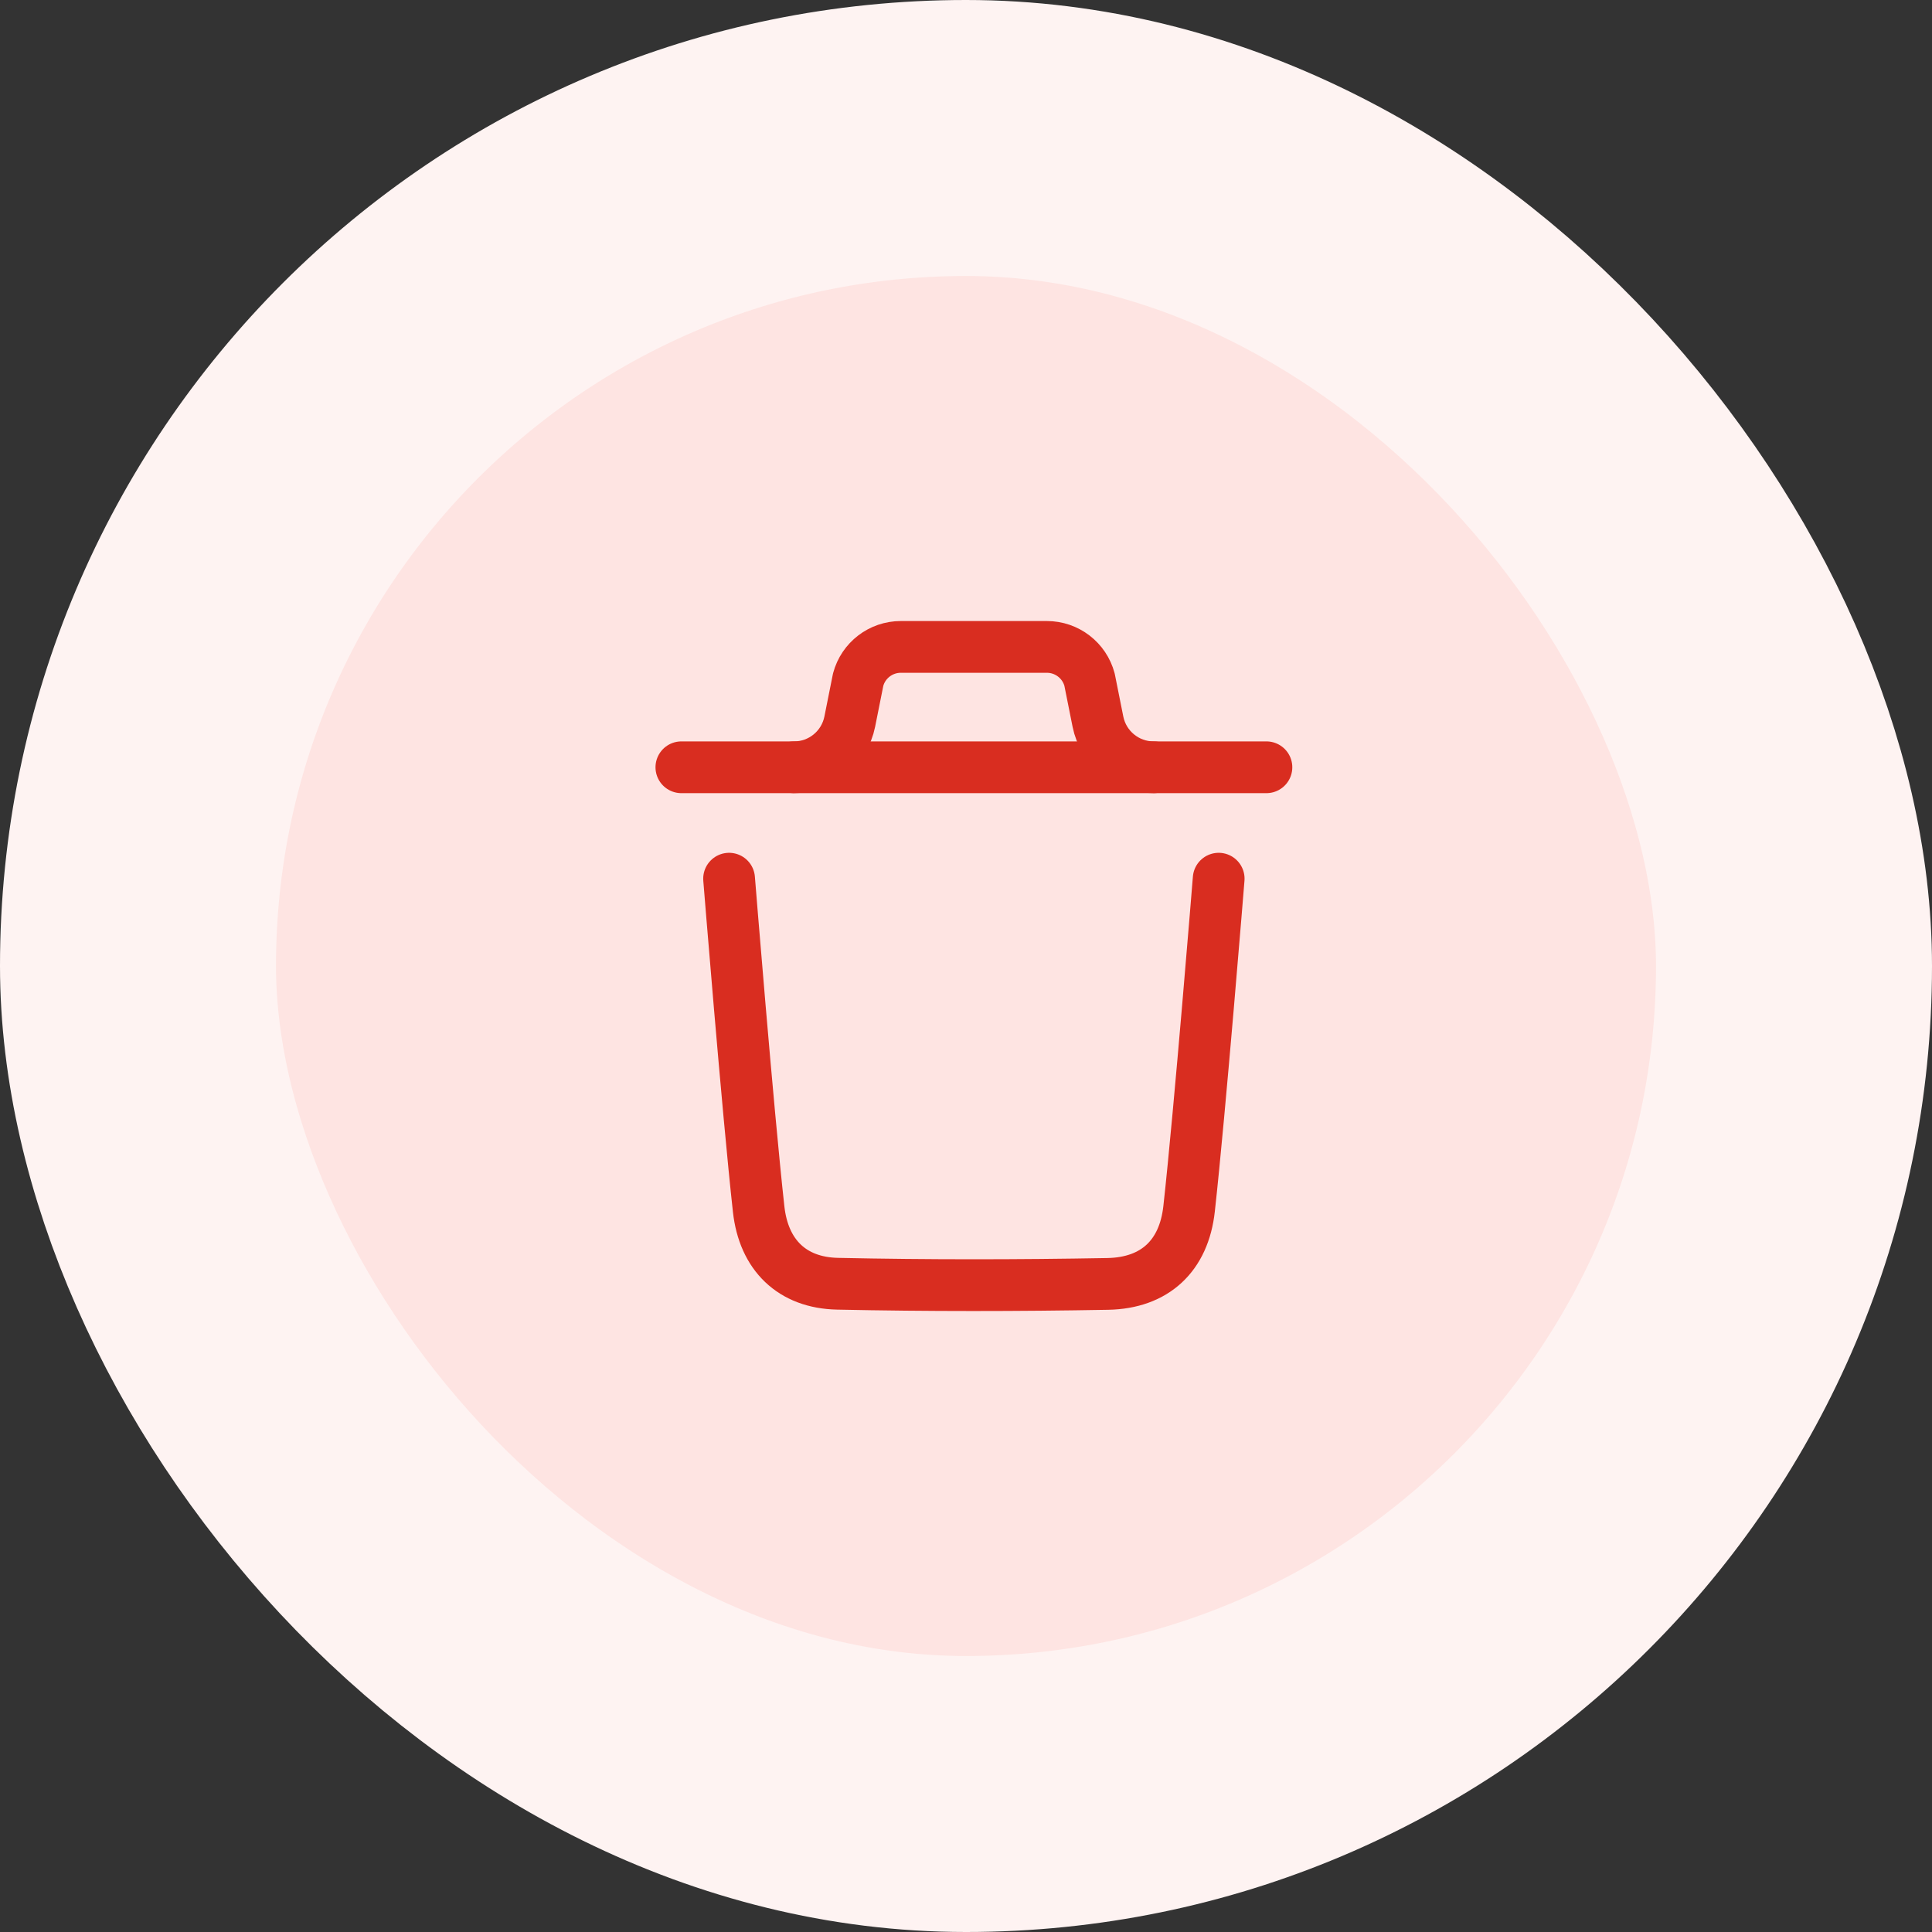<svg width="56" height="56" viewBox="0 0 56 56" fill="none" xmlns="http://www.w3.org/2000/svg">
<rect x="0" y="0" width="56" height="56" fill="#333333" stroke="none"/>
<rect x="4" y="4" width="48" height="48" rx="24" fill="#FEE4E2"/>
<g clip-path="url(#clip0_1544_51327)">
<path d="M35.324 25.469C35.324 25.469 34.781 32.204 34.466 35.041C34.316 36.396 33.479 37.19 32.108 37.215C29.499 37.262 26.887 37.265 24.279 37.21C22.96 37.183 22.137 36.379 21.99 35.048C21.673 32.186 21.133 25.469 21.133 25.469" stroke="#D92D20" stroke-width="1.5" stroke-linecap="round" stroke-linejoin="round"/>
<path d="M36.708 22.24H19.75" stroke="#D92D20" stroke-width="1.5" stroke-linecap="round" stroke-linejoin="round"/>
<path d="M33.439 22.24C32.654 22.24 31.978 21.685 31.824 20.916L31.581 19.7C31.431 19.139 30.923 18.751 30.344 18.751H26.111C25.532 18.751 25.024 19.139 24.874 19.7L24.631 20.916C24.477 21.685 23.801 22.24 23.016 22.24" stroke="#D92D20" stroke-width="1.5" stroke-linecap="round" stroke-linejoin="round"/>
</g>
<rect x="4" y="4" width="48" height="48" rx="24" stroke="#FEF3F2" stroke-width="8"/>
<defs>
<clipPath id="clip0_1544_51327">
<rect width="24" height="24" fill="white" transform="translate(16 16)"/>
</clipPath>
</defs>
</svg>
